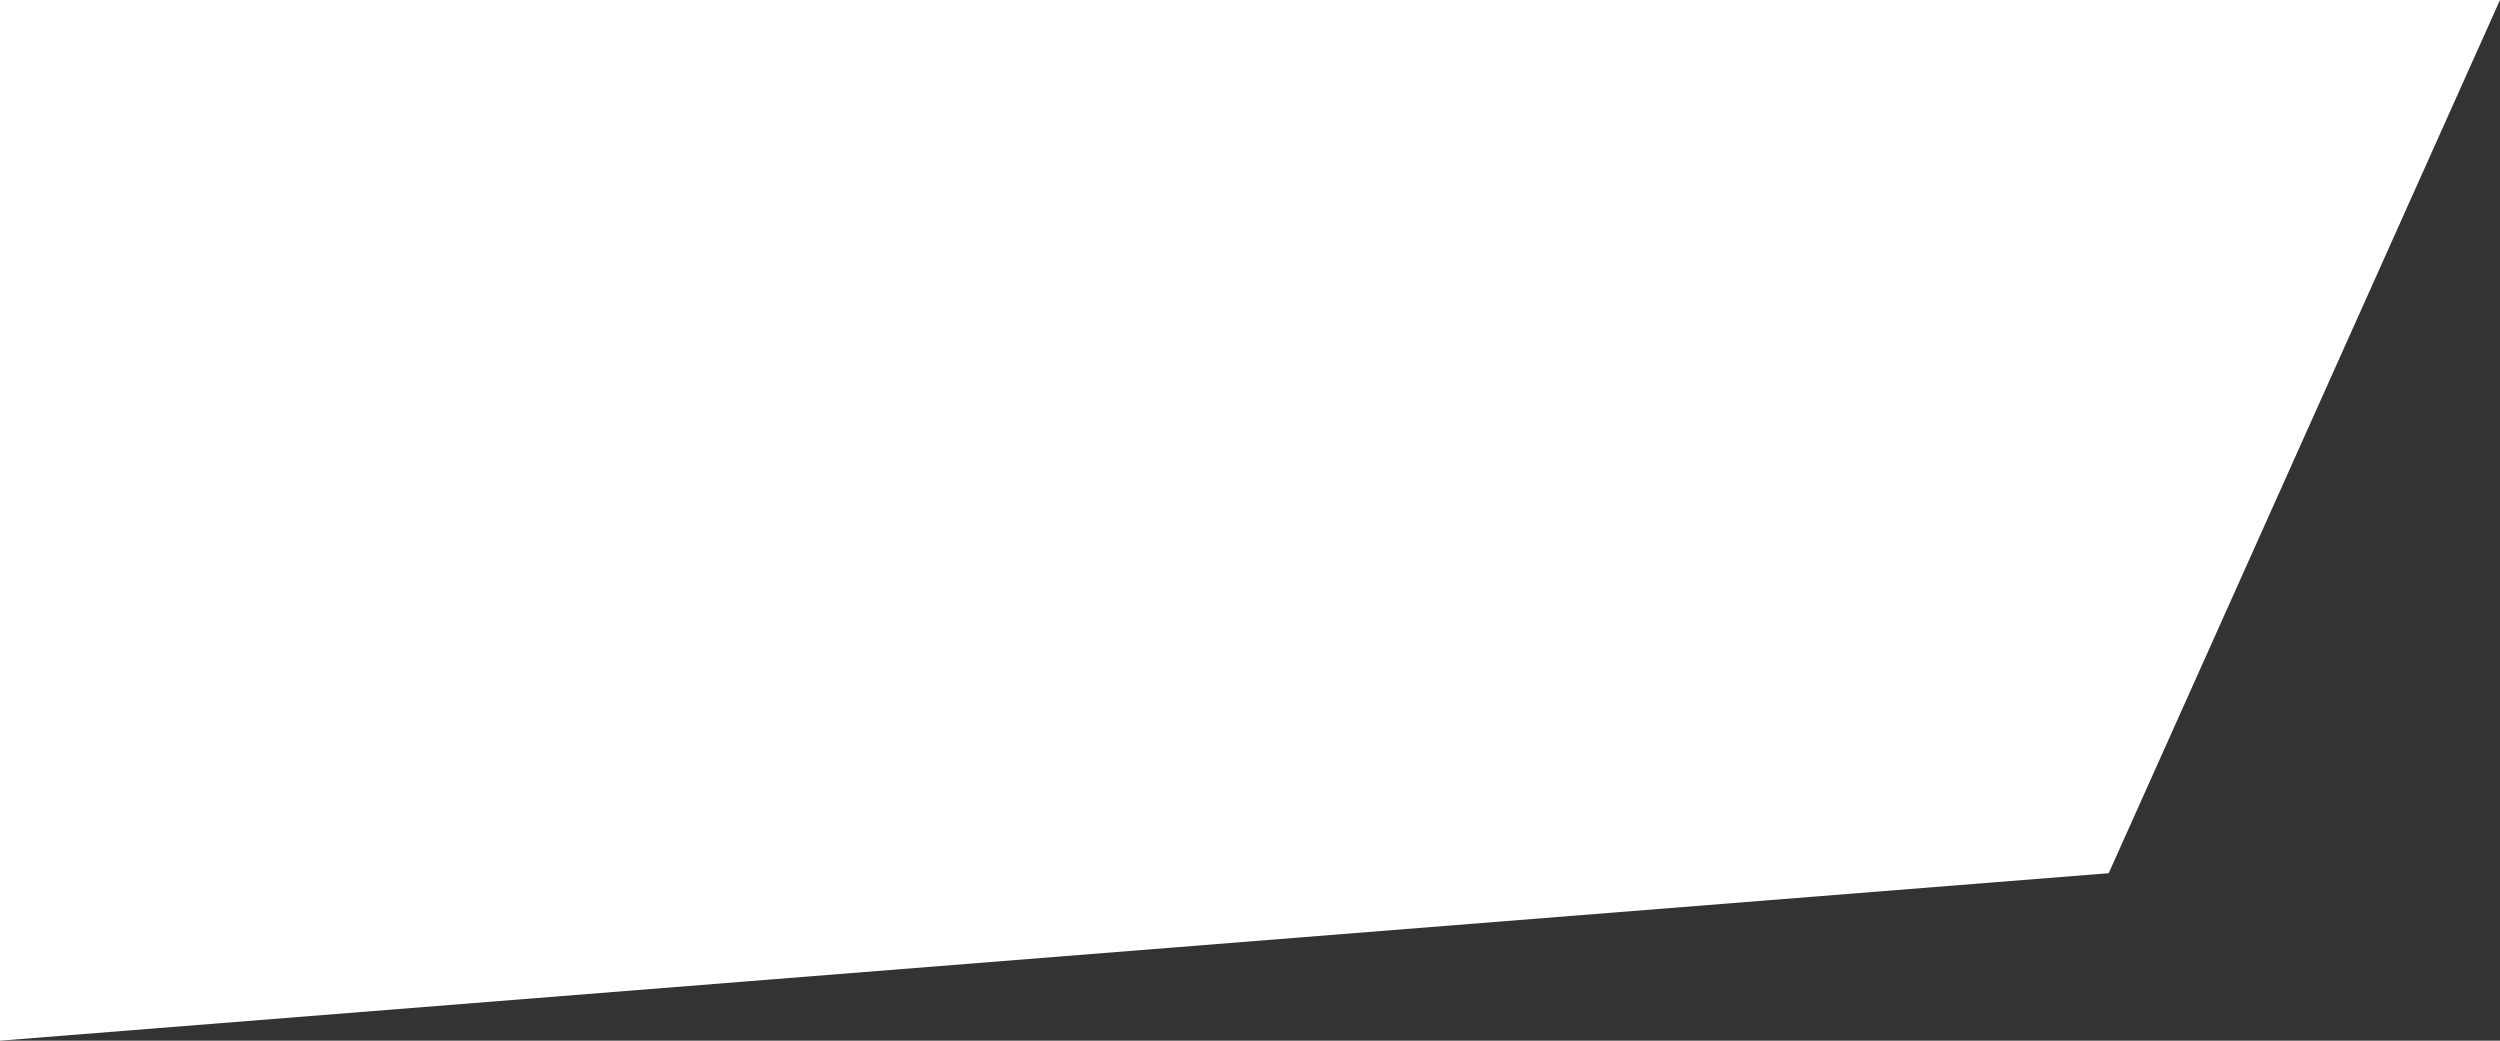 <svg width="209" height="87" viewBox="0 0 209 87" fill="none" xmlns="http://www.w3.org/2000/svg">
<rect x="0" y="0" width="209" height="87" fill="#333333" stroke="none"/>
<path d="M0 0H209L176.287 73L0 87V0Z" fill="white"/>
</svg>
